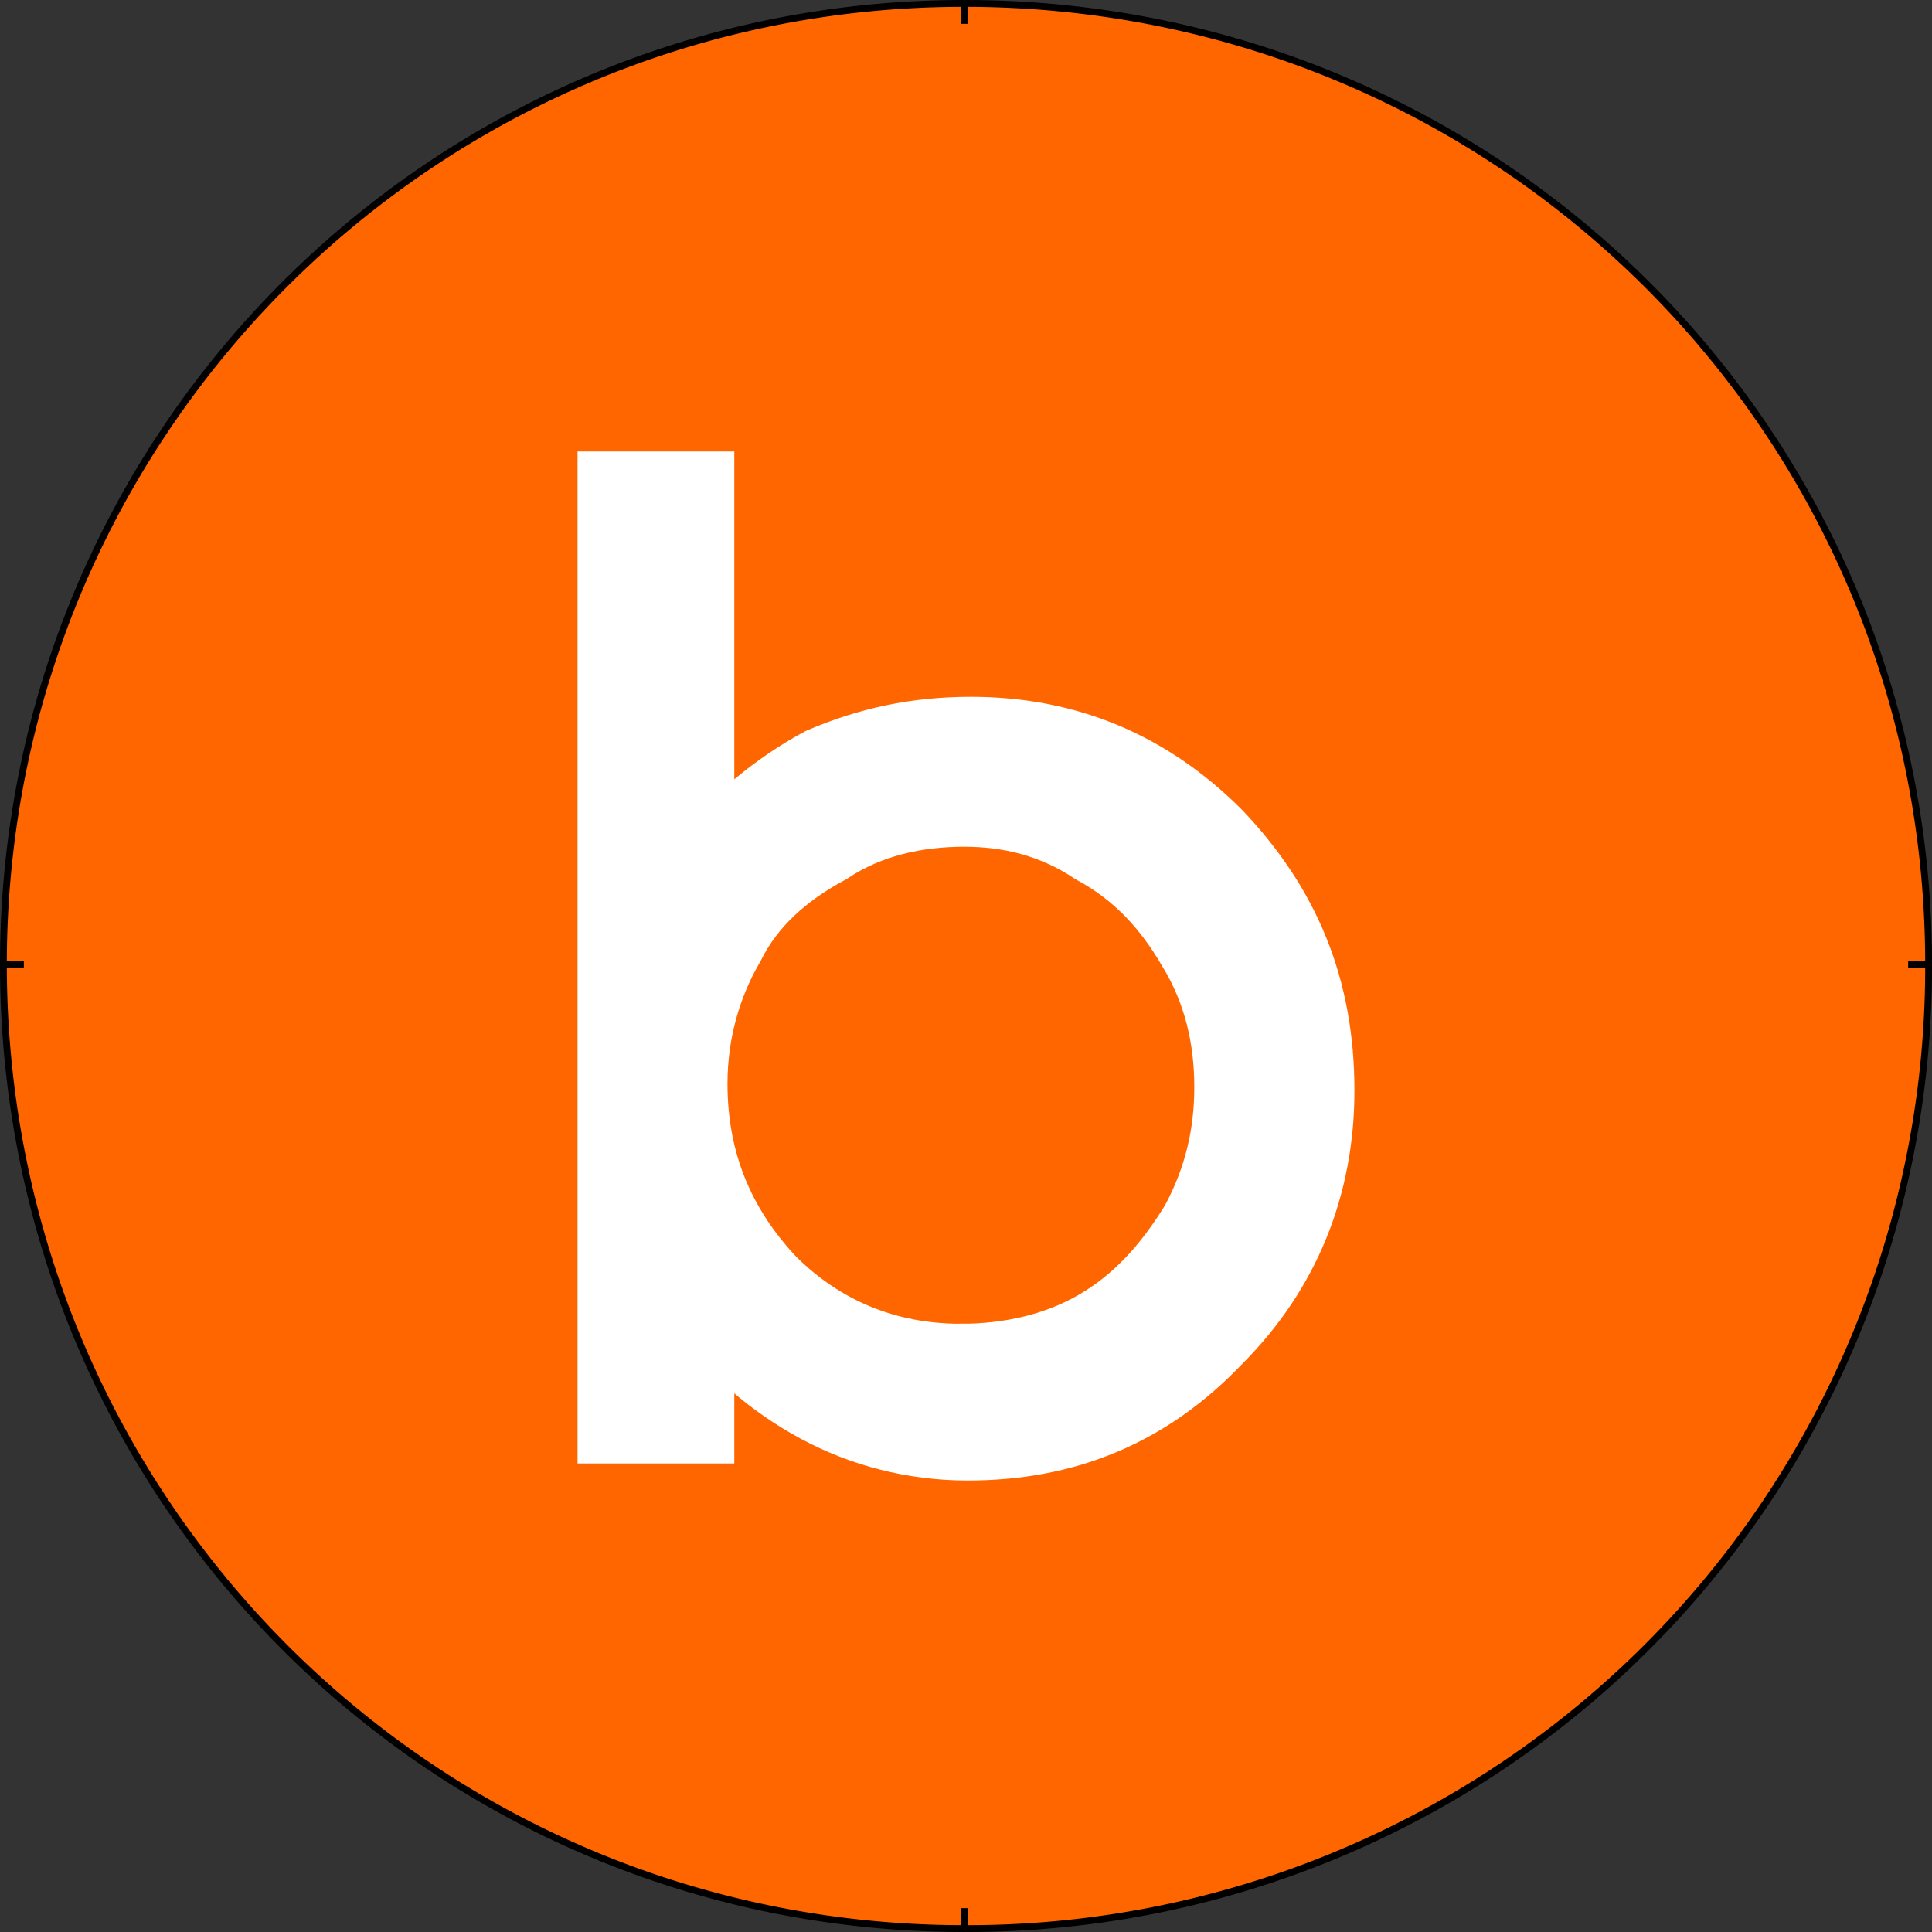 <?xml version="1.0"?>
<svg xmlns="http://www.w3.org/2000/svg" height="500" width="500" viewBox="0 0 500 500">
  <rect x="0" y="0" width="500" height="500" fill="#333333" stroke="none"/>
  <defs>
    <linearGradient id="l">
      <stop offset="0" stop-color="#fff"/>
      <stop offset="1" stop-color="#fff" stop-opacity="0"/>
    </linearGradient>
    <linearGradient id="r">
      <stop offset="0" stop-color="#50e1e5"/>
      <stop offset=".165" stop-color="#5c839a"/>
      <stop offset=".823" stop-color="#292836"/>
      <stop offset="1" stop-color="#321916"/>
    </linearGradient>
    <linearGradient id="p">
      <stop offset="0" stop-color="#fff"/>
      <stop offset="1" stop-color="#fff" stop-opacity="0"/>
    </linearGradient>
    <linearGradient id="j">
      <stop offset="0"/>
      <stop offset="1" stop-opacity="0"/>
    </linearGradient>
    <linearGradient id="m">
      <stop offset="0" stop-color="#0cf"/>
      <stop offset="1" stop-color="#04a"/>
    </linearGradient>
    <linearGradient id="o">
      <stop offset="0" stop-color="navy" stop-opacity="0"/>
      <stop offset="1" stop-color="#0cf"/>
    </linearGradient>
    <linearGradient id="i">
      <stop offset="0" stop-color="#fff"/>
      <stop offset="1" stop-color="#fff" stop-opacity="0"/>
    </linearGradient>
    <linearGradient id="h">
      <stop offset="0" stop-color="red"/>
      <stop offset="1" stop-color="maroon"/>
    </linearGradient>
    <linearGradient id="k">
      <stop offset="0" stop-color="#b3b3b3"/>
      <stop offset="1" stop-color="#fff" stop-opacity="0"/>
    </linearGradient>
    <linearGradient id="n">
      <stop offset="0" stop-color="red"/>
      <stop offset="1" stop-color="#ff0" stop-opacity="0"/>
    </linearGradient>
    <linearGradient id="q">
      <stop offset="0" stop-color="#fff"/>
      <stop offset="1" stop-color="#fff" stop-opacity="0"/>
    </linearGradient>
    <linearGradient id="f">
      <stop offset="0" stop-color="#666"/>
      <stop offset="1" stop-color="#e6e6e6"/>
    </linearGradient>
    <linearGradient id="e">
      <stop offset="0" stop-color="#fff"/>
      <stop offset="1" stop-color="#fff" stop-opacity="0"/>
    </linearGradient>
    <linearGradient id="a">
      <stop offset="0" stop-color="#fff"/>
      <stop offset="1" stop-color="#fff" stop-opacity="0"/>
    </linearGradient>
    <linearGradient id="b">
      <stop offset="0" stop-color="#fff"/>
      <stop offset="1" stop-color="#fff" stop-opacity="0"/>
    </linearGradient>
    <linearGradient id="c">
      <stop offset="0" stop-color="#fff"/>
      <stop offset="1" stop-color="#fff" stop-opacity="0"/>
    </linearGradient>
    <linearGradient id="d">
      <stop offset="0" stop-color="#fff"/>
      <stop offset="1" stop-color="#fff" stop-opacity="0"/>
    </linearGradient>
    <linearGradient id="g">
      <stop offset="0" stop-color="#fff"/>
      <stop offset="1" stop-color="#fff" stop-opacity="0"/>
    </linearGradient>
  </defs>
  <path d="M499.118 249.56A248.769 248.769 0 01249.56 499.117C111.993 499.118.882 388.008.882 249.559.882 111.993 111.992.881 249.559.881c138.448 0 249.56 111.112 249.56 248.678z" fill="#f60" fill-rule="evenodd" stroke="#000" stroke-width="1.764"/>
  <path d="M158.73 369.489V126.103h22.046v97.883c9.7-11.464 20.282-20.282 31.746-26.455 12.346-5.291 24.691-7.937 38.8-7.937 24.692 0 45.856 8.818 63.493 26.455 17.637 18.519 26.455 39.683 26.455 66.138 0 24.69-8.818 46.737-26.455 64.374-17.637 18.518-38.8 27.337-64.374 27.337-14.11 0-27.337-3.528-38.8-9.7-11.465-6.173-22.047-14.992-30.865-27.338v32.629zm89.947-17.637c12.346 0 24.692-2.646 35.274-8.819 10.582-6.173 18.518-14.991 25.573-26.455 6.173-11.464 8.818-22.928 8.818-35.272 0-12.346-2.645-24.692-9.7-36.156-6.173-10.582-14.11-19.4-25.573-25.573-10.582-7.055-22.046-9.7-33.51-9.7-12.346 0-24.691 2.645-35.273 9.7-11.464 6.173-20.282 14.11-25.573 24.691-6.173 10.582-9.7 22.928-9.7 36.156 0 20.28 7.054 37.036 20.282 51.145 13.227 13.228 29.982 20.283 49.382 20.283z" fill="#fff" stroke="#fff" stroke-width="18.519"/>
  <path d="M.882 249.56h5.29M493.827 249.56h5.291M249.56 499.118v-5.291M249.56 6.172V.882" fill="none" stroke="#000" stroke-width="1.764"/>
</svg>
